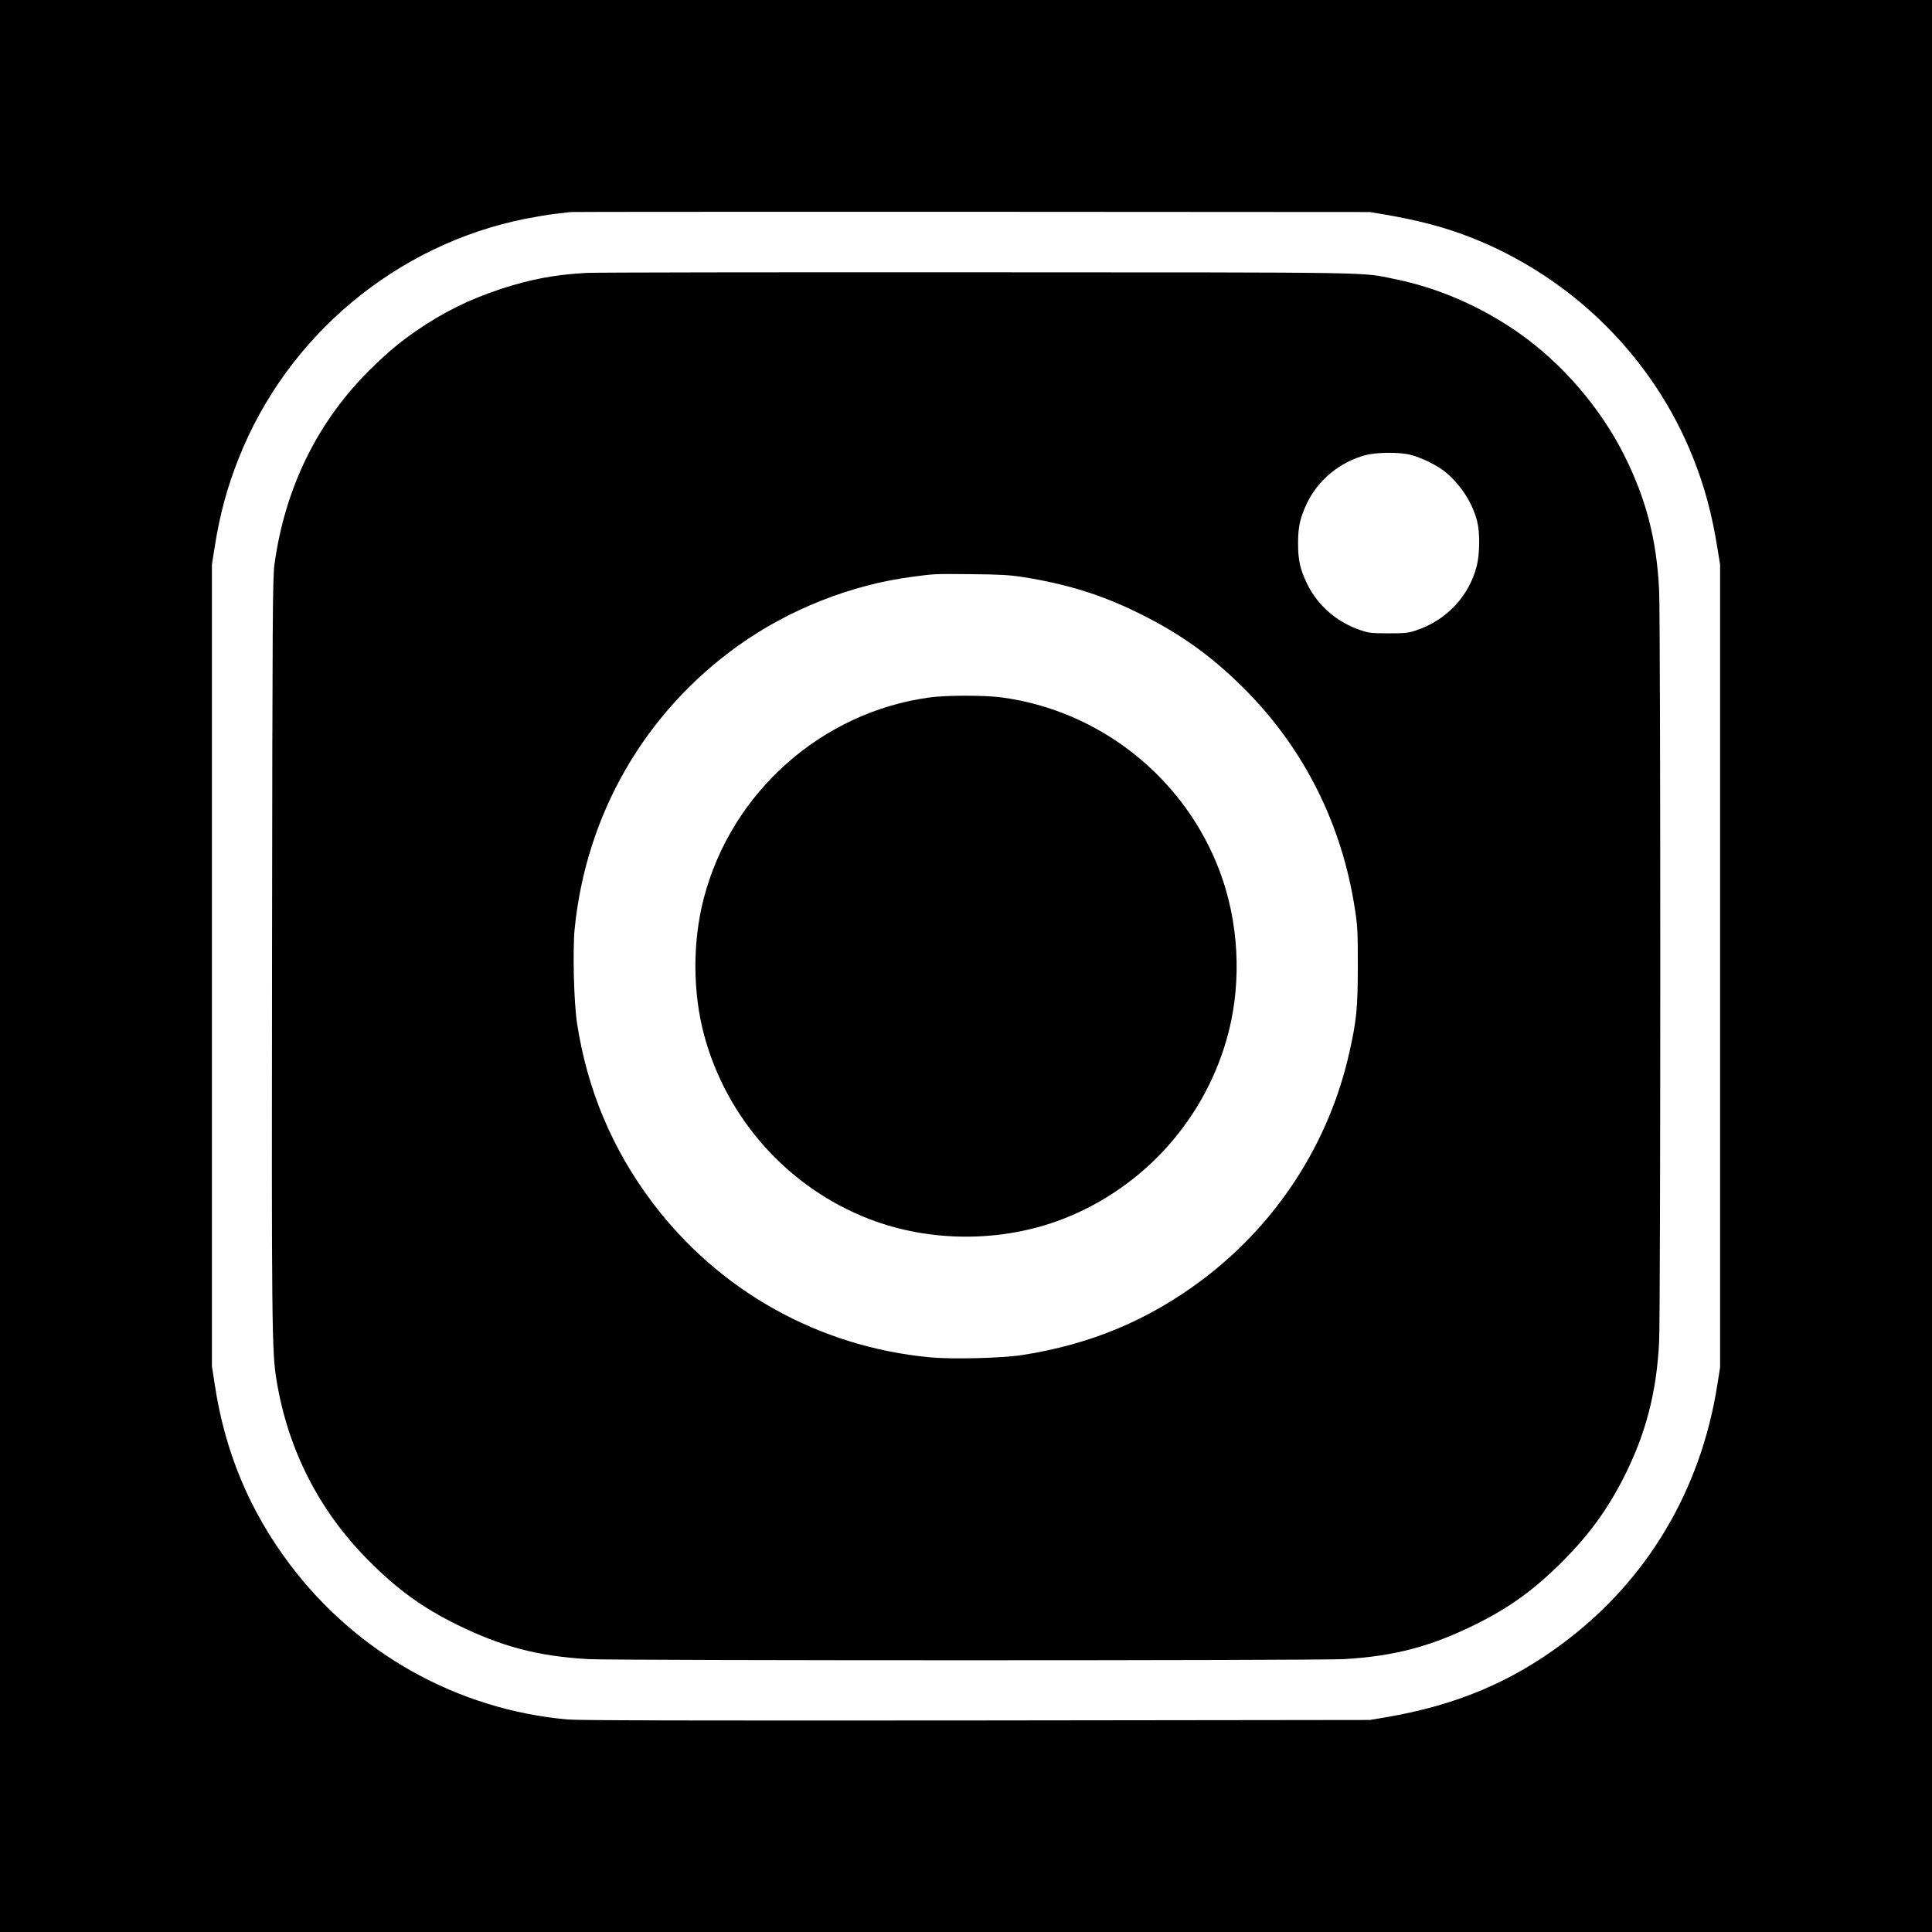<?xml version="1.0" standalone="no"?>
<!DOCTYPE svg PUBLIC "-//W3C//DTD SVG 20010904//EN"
 "http://www.w3.org/TR/2001/REC-SVG-20010904/DTD/svg10.dtd">
<svg version="1.0" xmlns="http://www.w3.org/2000/svg"
 width="1600pt" height="1600pt" viewBox="0 0 1600 1600"
 preserveAspectRatio="xMidYMid meet">
<g transform="translate(0,1600) scale(0.1,-0.1)"
fill="#000000" stroke="none">
<path d="M0 8000 l0 -8000 8000 0 8000 0 0 8000 0 8000 -8000 0 -8000 0 0
-8000z m11470 6223 c273 -47 492 -104 700 -185 846 -329 1521 -996 1853 -1833
94 -237 155 -463 200 -745 l22 -135 0 -3325 0 -3325 -23 -145 c-137 -870 -579
-1613 -1267 -2130 -441 -332 -900 -524 -1485 -623 l-125 -21 -3260 -4 c-2365
-2 -3294 0 -3385 8 -912 82 -1746 548 -2300 1285 -333 442 -537 931 -621 1485
l-24 155 0 3320 0 3320 23 145 c43 273 103 494 199 735 403 1017 1307 1771
2378 1984 83 16 193 35 245 40 52 6 109 13 125 15 17 2 1513 2 3325 2 l3295
-2 125 -21z"/>
<path d="M4860 13740 c-262 -14 -466 -52 -715 -134 -260 -86 -476 -193 -695
-344 -137 -94 -228 -170 -369 -307 -445 -433 -720 -987 -808 -1629 -15 -110
-17 -398 -20 -3161 -4 -3160 -2 -3355 37 -3595 94 -574 352 -1081 760 -1491
240 -242 447 -392 735 -534 370 -182 670 -261 1084 -285 223 -13 6039 -13
6263 0 412 24 714 103 1083 285 288 142 495 292 735 534 211 213 361 419 495
681 183 359 274 706 295 1125 13 246 13 5985 0 6230 -21 420 -107 751 -289
1115 -197 394 -517 764 -876 1015 -314 219 -667 372 -1029 445 -283 57 -69 54
-3441 55 -1705 1 -3165 -1 -3245 -5z m6819 -1506 c92 -22 236 -94 301 -151
125 -108 218 -256 254 -404 23 -94 21 -265 -4 -365 -63 -251 -253 -453 -504
-535 -62 -21 -90 -24 -226 -24 -136 0 -164 3 -226 24 -200 65 -360 204 -449
386 -58 120 -75 196 -75 335 0 139 17 214 75 335 92 191 272 339 481 395 90
25 281 27 373 4z m-3214 -1012 c365 -57 655 -147 960 -297 348 -171 611 -359
885 -634 492 -495 804 -1119 911 -1821 22 -139 24 -188 24 -475 -1 -347 -10
-441 -70 -710 -168 -752 -601 -1420 -1220 -1885 -445 -334 -925 -534 -1490
-622 -168 -26 -578 -36 -762 -19 -921 87 -1748 548 -2303 1286 -330 439 -537
932 -621 1480 -27 176 -37 603 -20 782 95 951 580 1791 1353 2345 422 302 938
506 1448 572 180 24 179 24 485 21 232 -2 316 -7 420 -23z"/>
<path d="M7698 10224 c-894 -122 -1640 -785 -1869 -1661 -94 -358 -93 -776 1
-1131 187 -698 697 -1268 1370 -1528 503 -194 1097 -194 1600 0 680 263 1194
842 1375 1550 109 428 83 911 -72 1326 -290 777 -993 1337 -1813 1445 -140 18
-455 18 -592 -1z"/>
</g>
</svg>
